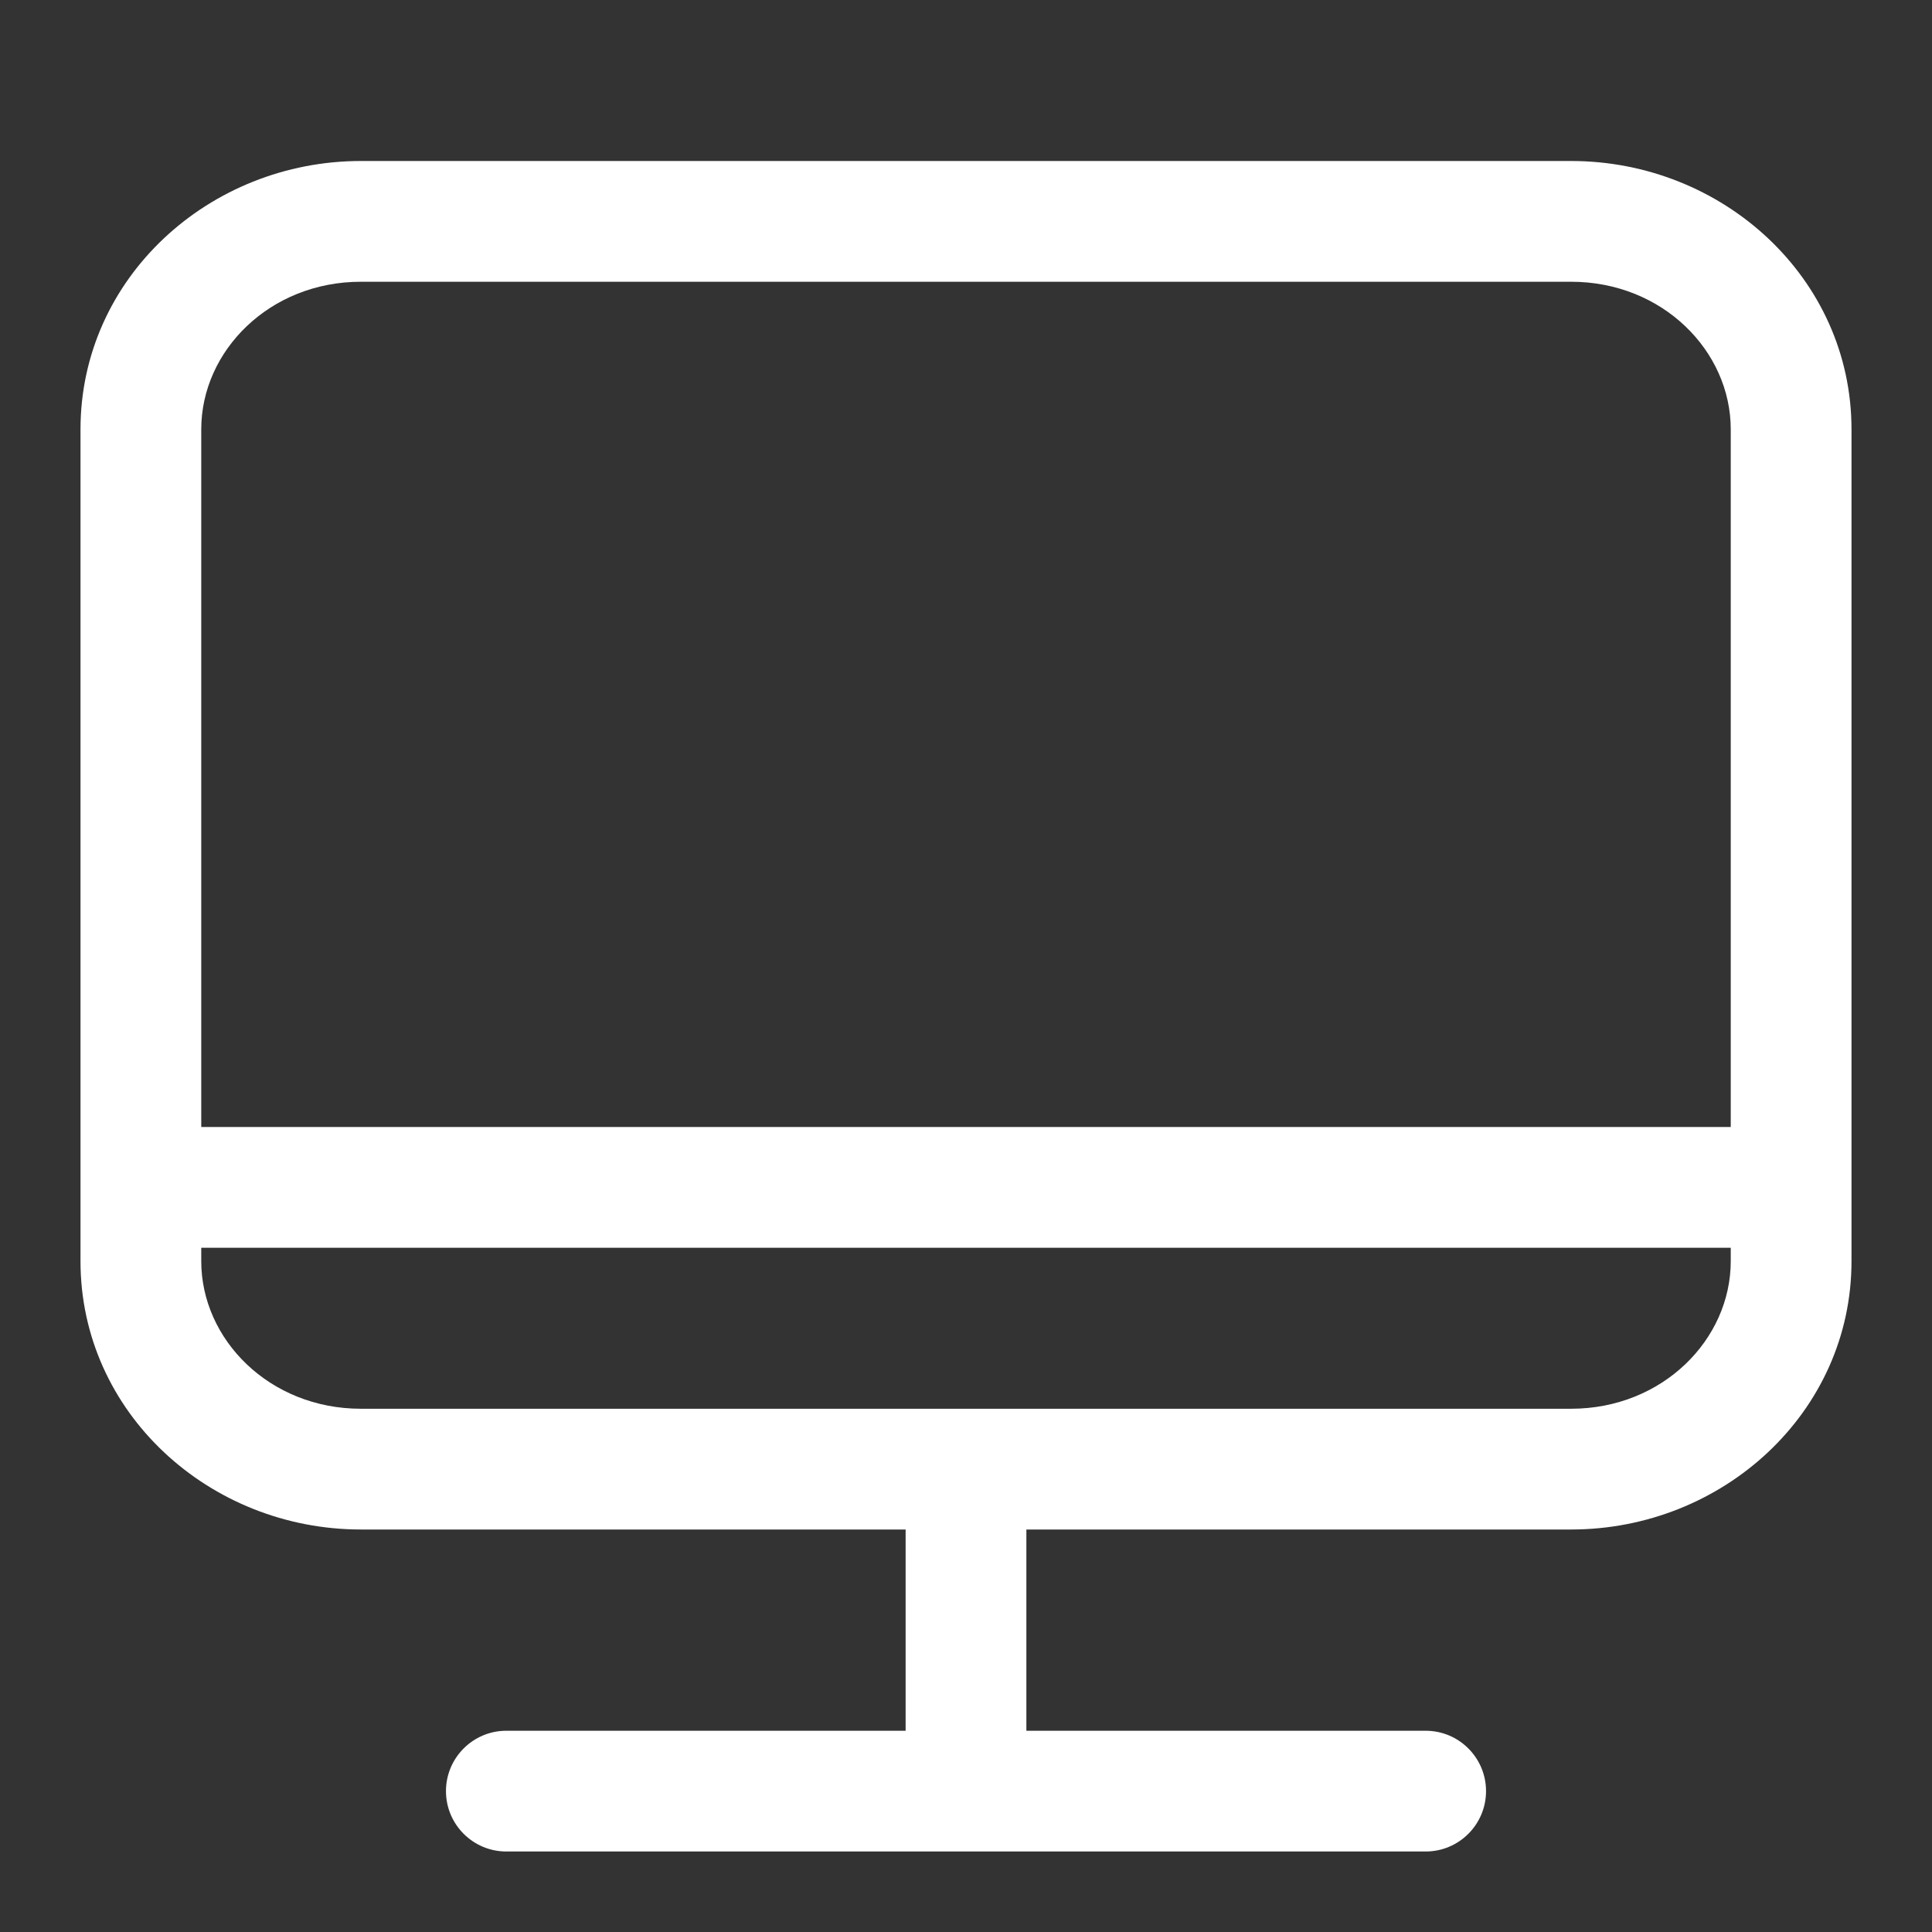 <svg width="24" height="24" viewBox="0 0 24 24" fill="none" xmlns="http://www.w3.org/2000/svg">
<rect x="0" y="0" width="24" height="24" fill="#333333" stroke="none"/>
<path d="M6.29 21.5C5.876 21.5 5.54 21.836 5.54 22.25C5.54 22.664 5.876 23 6.29 23V21.5ZM17.71 23C18.124 23 18.46 22.664 18.46 22.25C18.46 21.836 18.124 21.5 17.71 21.5V23ZM1.75 14C1.336 14 1 14.336 1 14.75C1 15.164 1.336 15.5 1.75 15.5V14ZM22.25 15.5C22.664 15.5 23 15.164 23 14.75C23 14.336 22.664 14 22.25 14V15.5ZM6.29 22.25V23H17.71V22.25V21.5H6.29V22.25ZM1.75 14.75V15.5H22.25V14.75V14H1.75V14.75ZM4.483 2.75V3.5H19.517V2.75V2H4.483V2.75ZM19.517 2.75V3.5C20.652 3.5 21.5 4.36 21.5 5.333H22.25H23C23 3.453 21.4 2 19.517 2V2.75ZM22.25 5.333H21.5V15.667H22.25H23V5.333H22.25ZM22.25 15.667H21.5C21.5 16.64 20.652 17.5 19.517 17.5V18.25V19C21.4 19 23 17.547 23 15.667H22.25ZM19.517 18.25V17.5H4.483V18.25V19H19.517V18.25ZM4.483 18.25V17.5C3.348 17.5 2.5 16.64 2.5 15.667H1.75H1C1 17.547 2.6 19 4.483 19V18.25ZM1.75 15.667H2.5V5.333H1.75H1V15.667H1.75ZM1.75 5.333H2.5C2.5 4.36 3.348 3.5 4.483 3.5V2.75V2C2.6 2 1 3.453 1 5.333H1.75ZM12 18.077H11.25V21.549H12H12.75V18.077H12Z" fill="white"/>
</svg>
